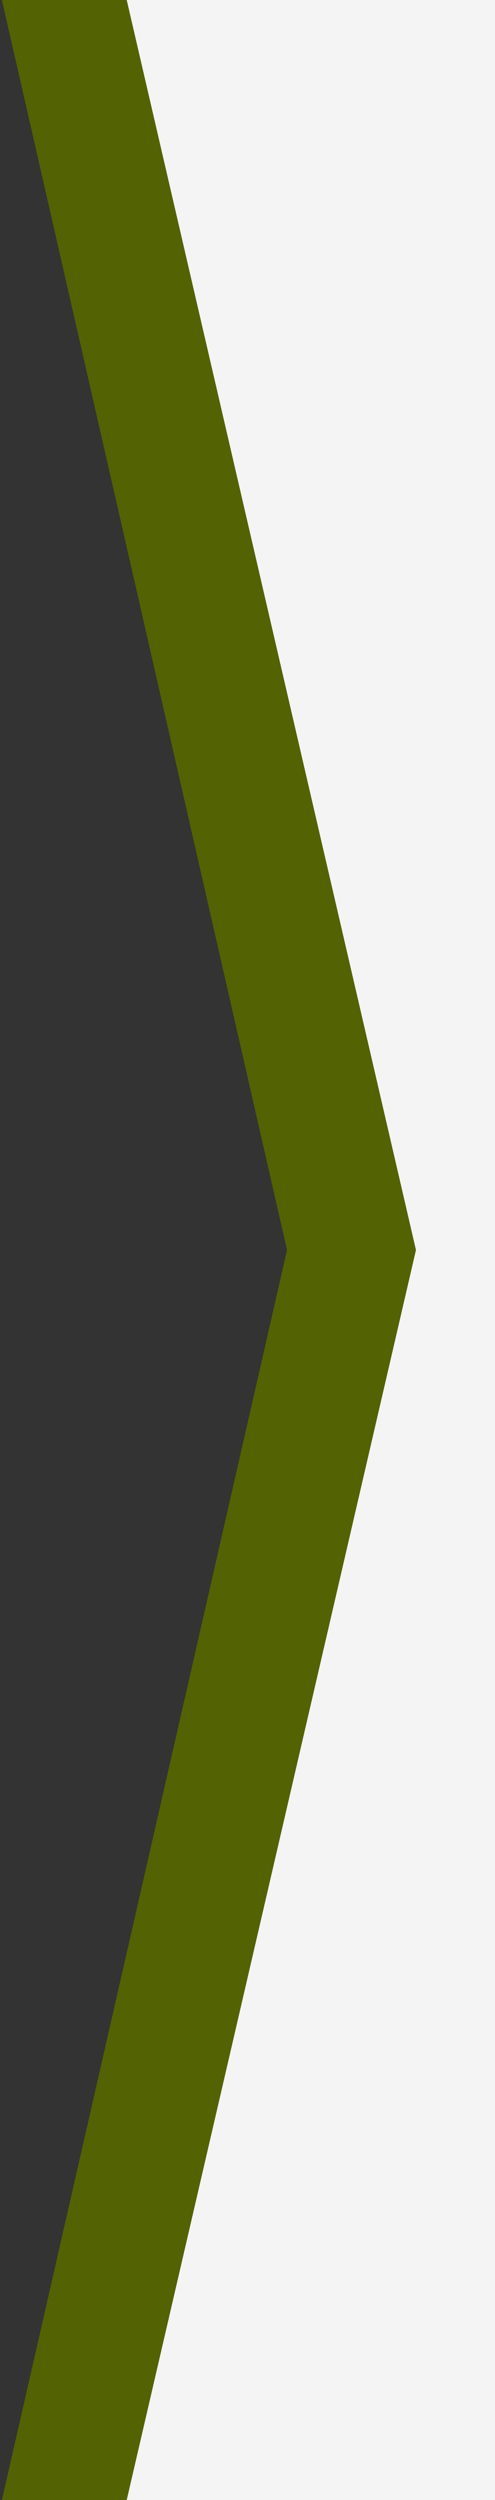<?xml version="1.0" encoding="utf-8"?>
<!-- Generator: Adobe Illustrator 16.0.0, SVG Export Plug-In . SVG Version: 6.00 Build 0)  -->
<!DOCTYPE svg PUBLIC "-//W3C//DTD SVG 1.1//EN" "http://www.w3.org/Graphics/SVG/1.1/DTD/svg11.dtd">
<svg version="1.1" id="Ebene_1" xmlns="http://www.w3.org/2000/svg" xmlns:xlink="http://www.w3.org/1999/xlink" x="0px" y="0px"
	 width="59.5px" height="300px" viewBox="0 0 59.5 300" enable-background="new 0 0 59.5 300" xml:space="preserve">
<rect x="0" y="0" width="59.5" height="300" fill="#333333" stroke="none"/>
<polygon fill="#F4F4F4" points="2500,-1 2496.711,-1 10,-1 43.667,150.334 10,301 2496.711,301 2500,301 "/>
<polygon fill="#536202" points="15,-1 0,-1 34.502,150 0,301 15,301 50,150 "/>
</svg>
